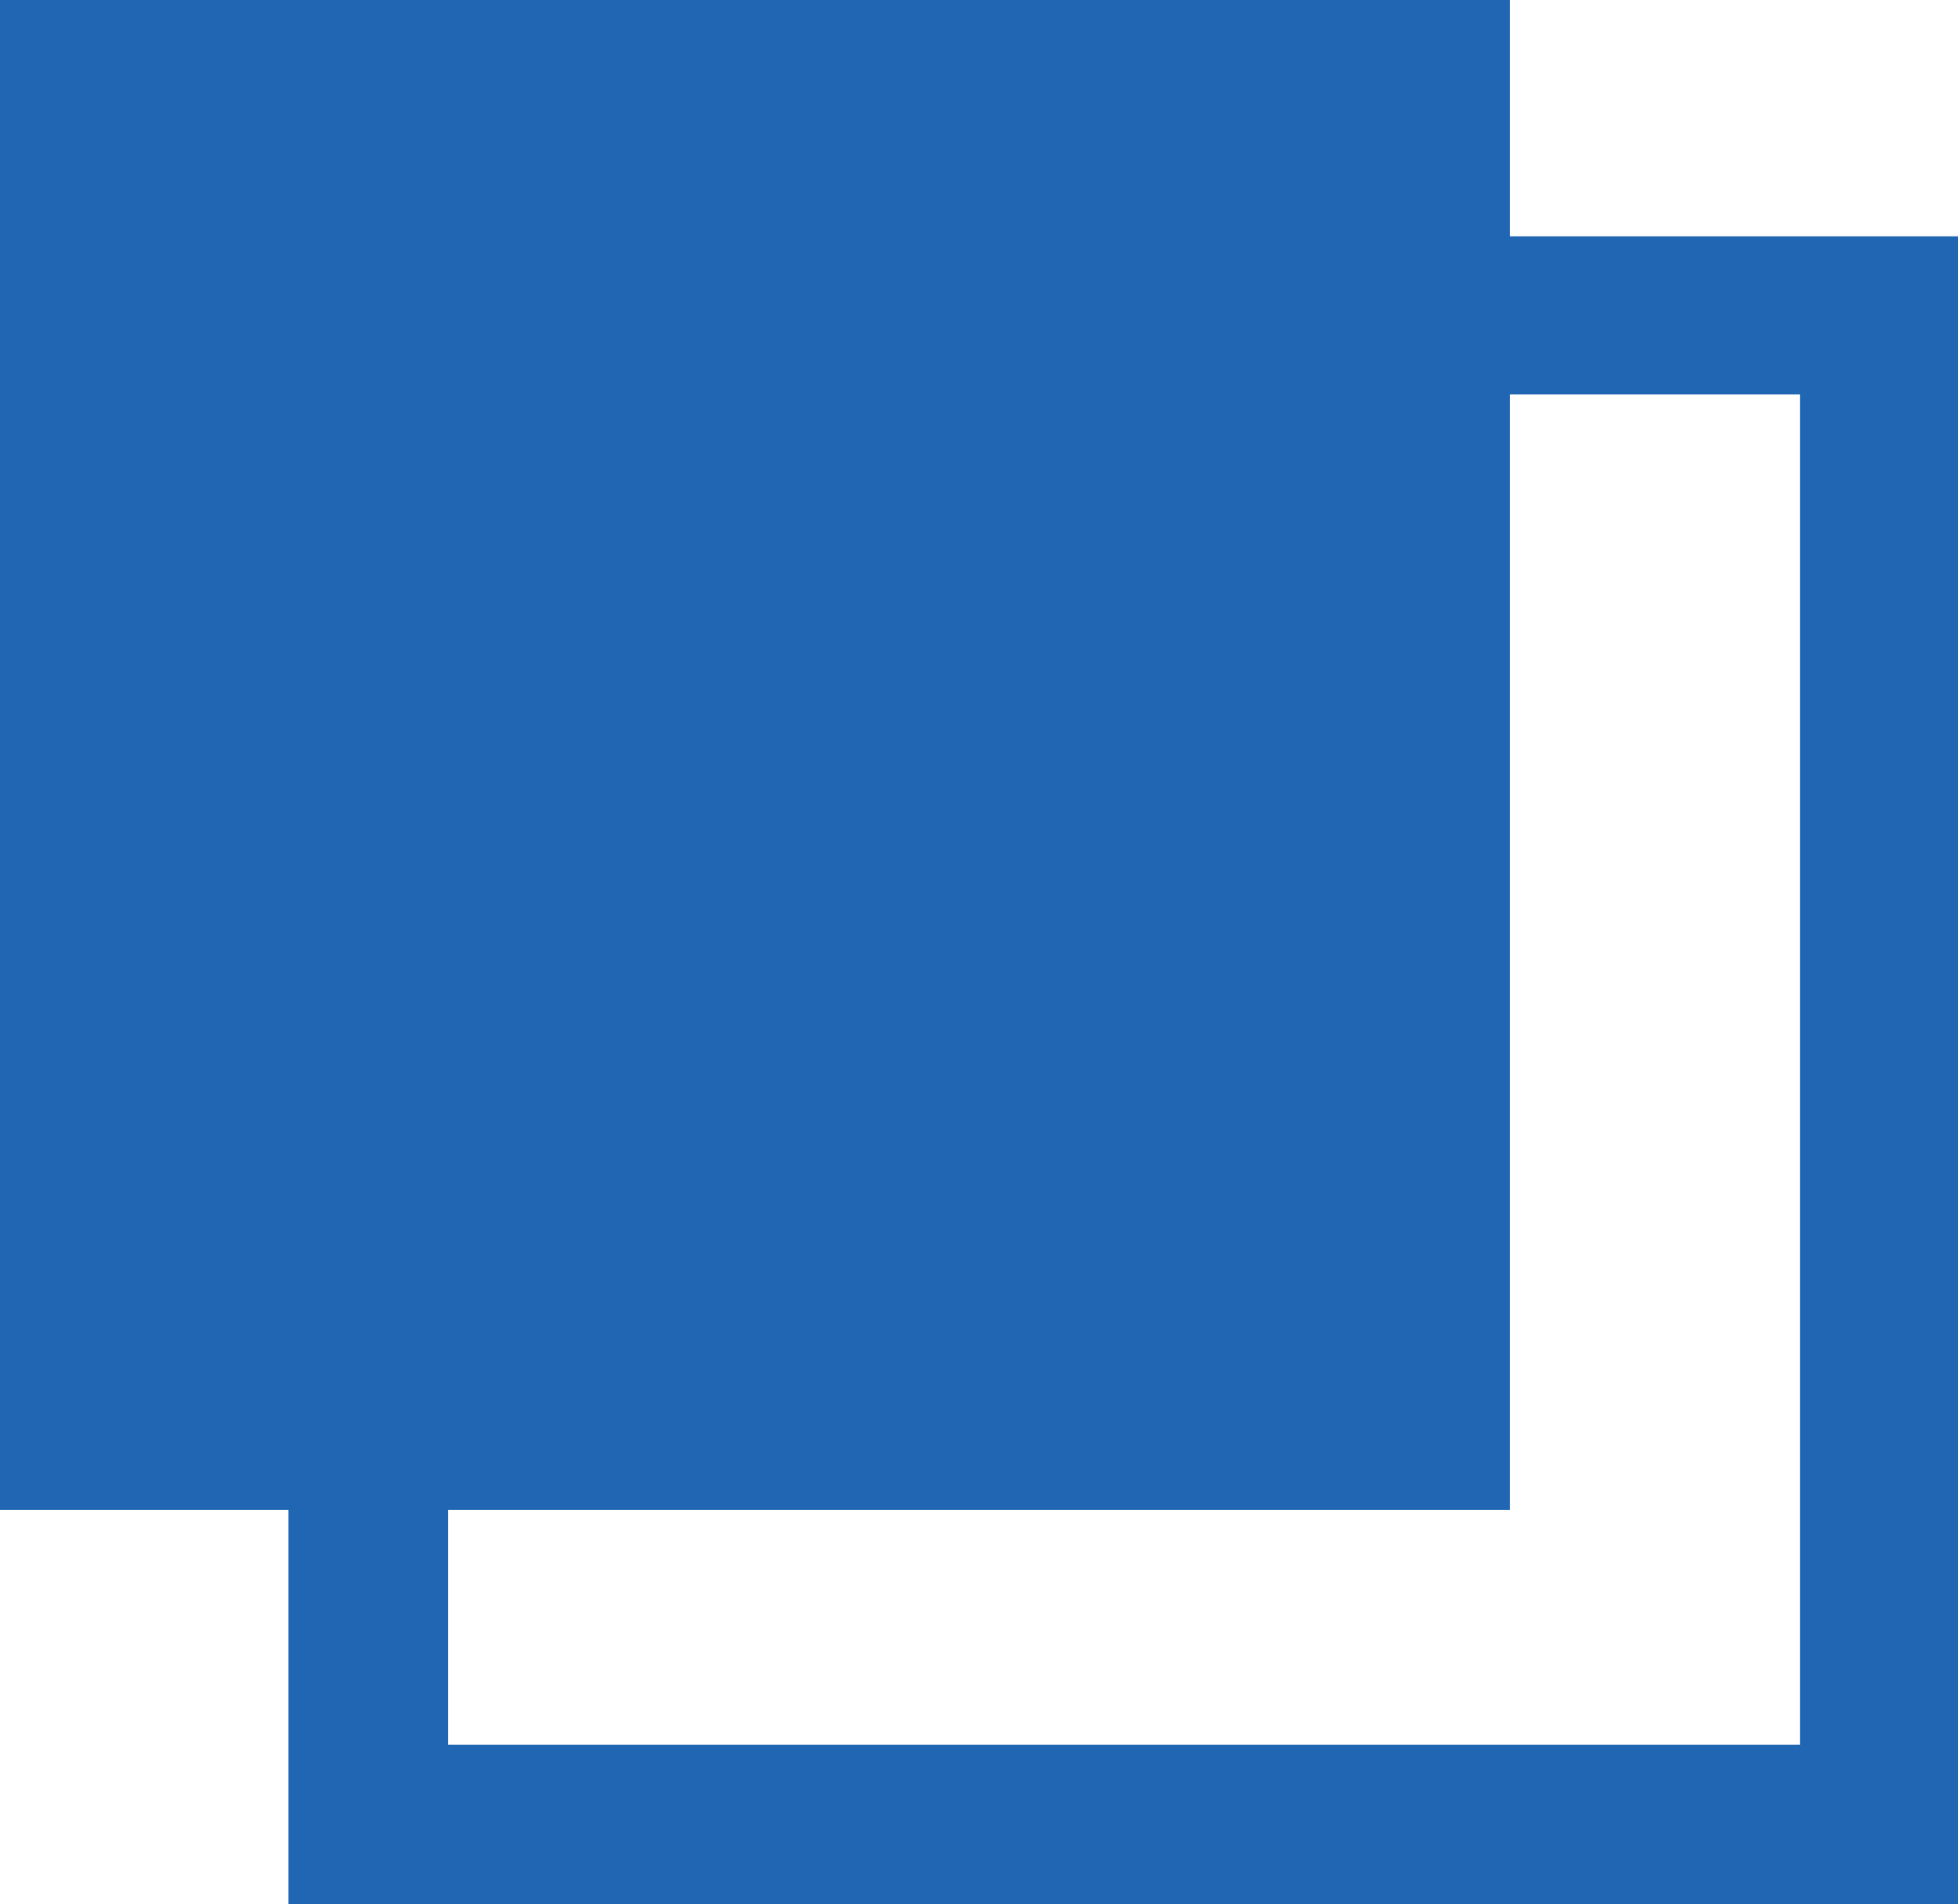 <?xml version="1.0" encoding="UTF-8"?>
<svg id="_レイヤー_2" data-name="レイヤー 2" xmlns="http://www.w3.org/2000/svg" viewBox="0 0 12.76 12.41">
  <defs>
    <style>
      .cls-1 {
        fill: #2166b2;
        stroke-width: 0px;
      }
    </style>
  </defs>
  <g id="contents">
    <g>
      <rect class="cls-1" width="9.84" height="9.84"/>
      <path class="cls-1" d="m12.76,12.41H1.88V1.54h10.88v10.88Zm-9.84-1.04h8.81V2.57H2.92v8.81Z"/>
    </g>
  </g>
</svg>
